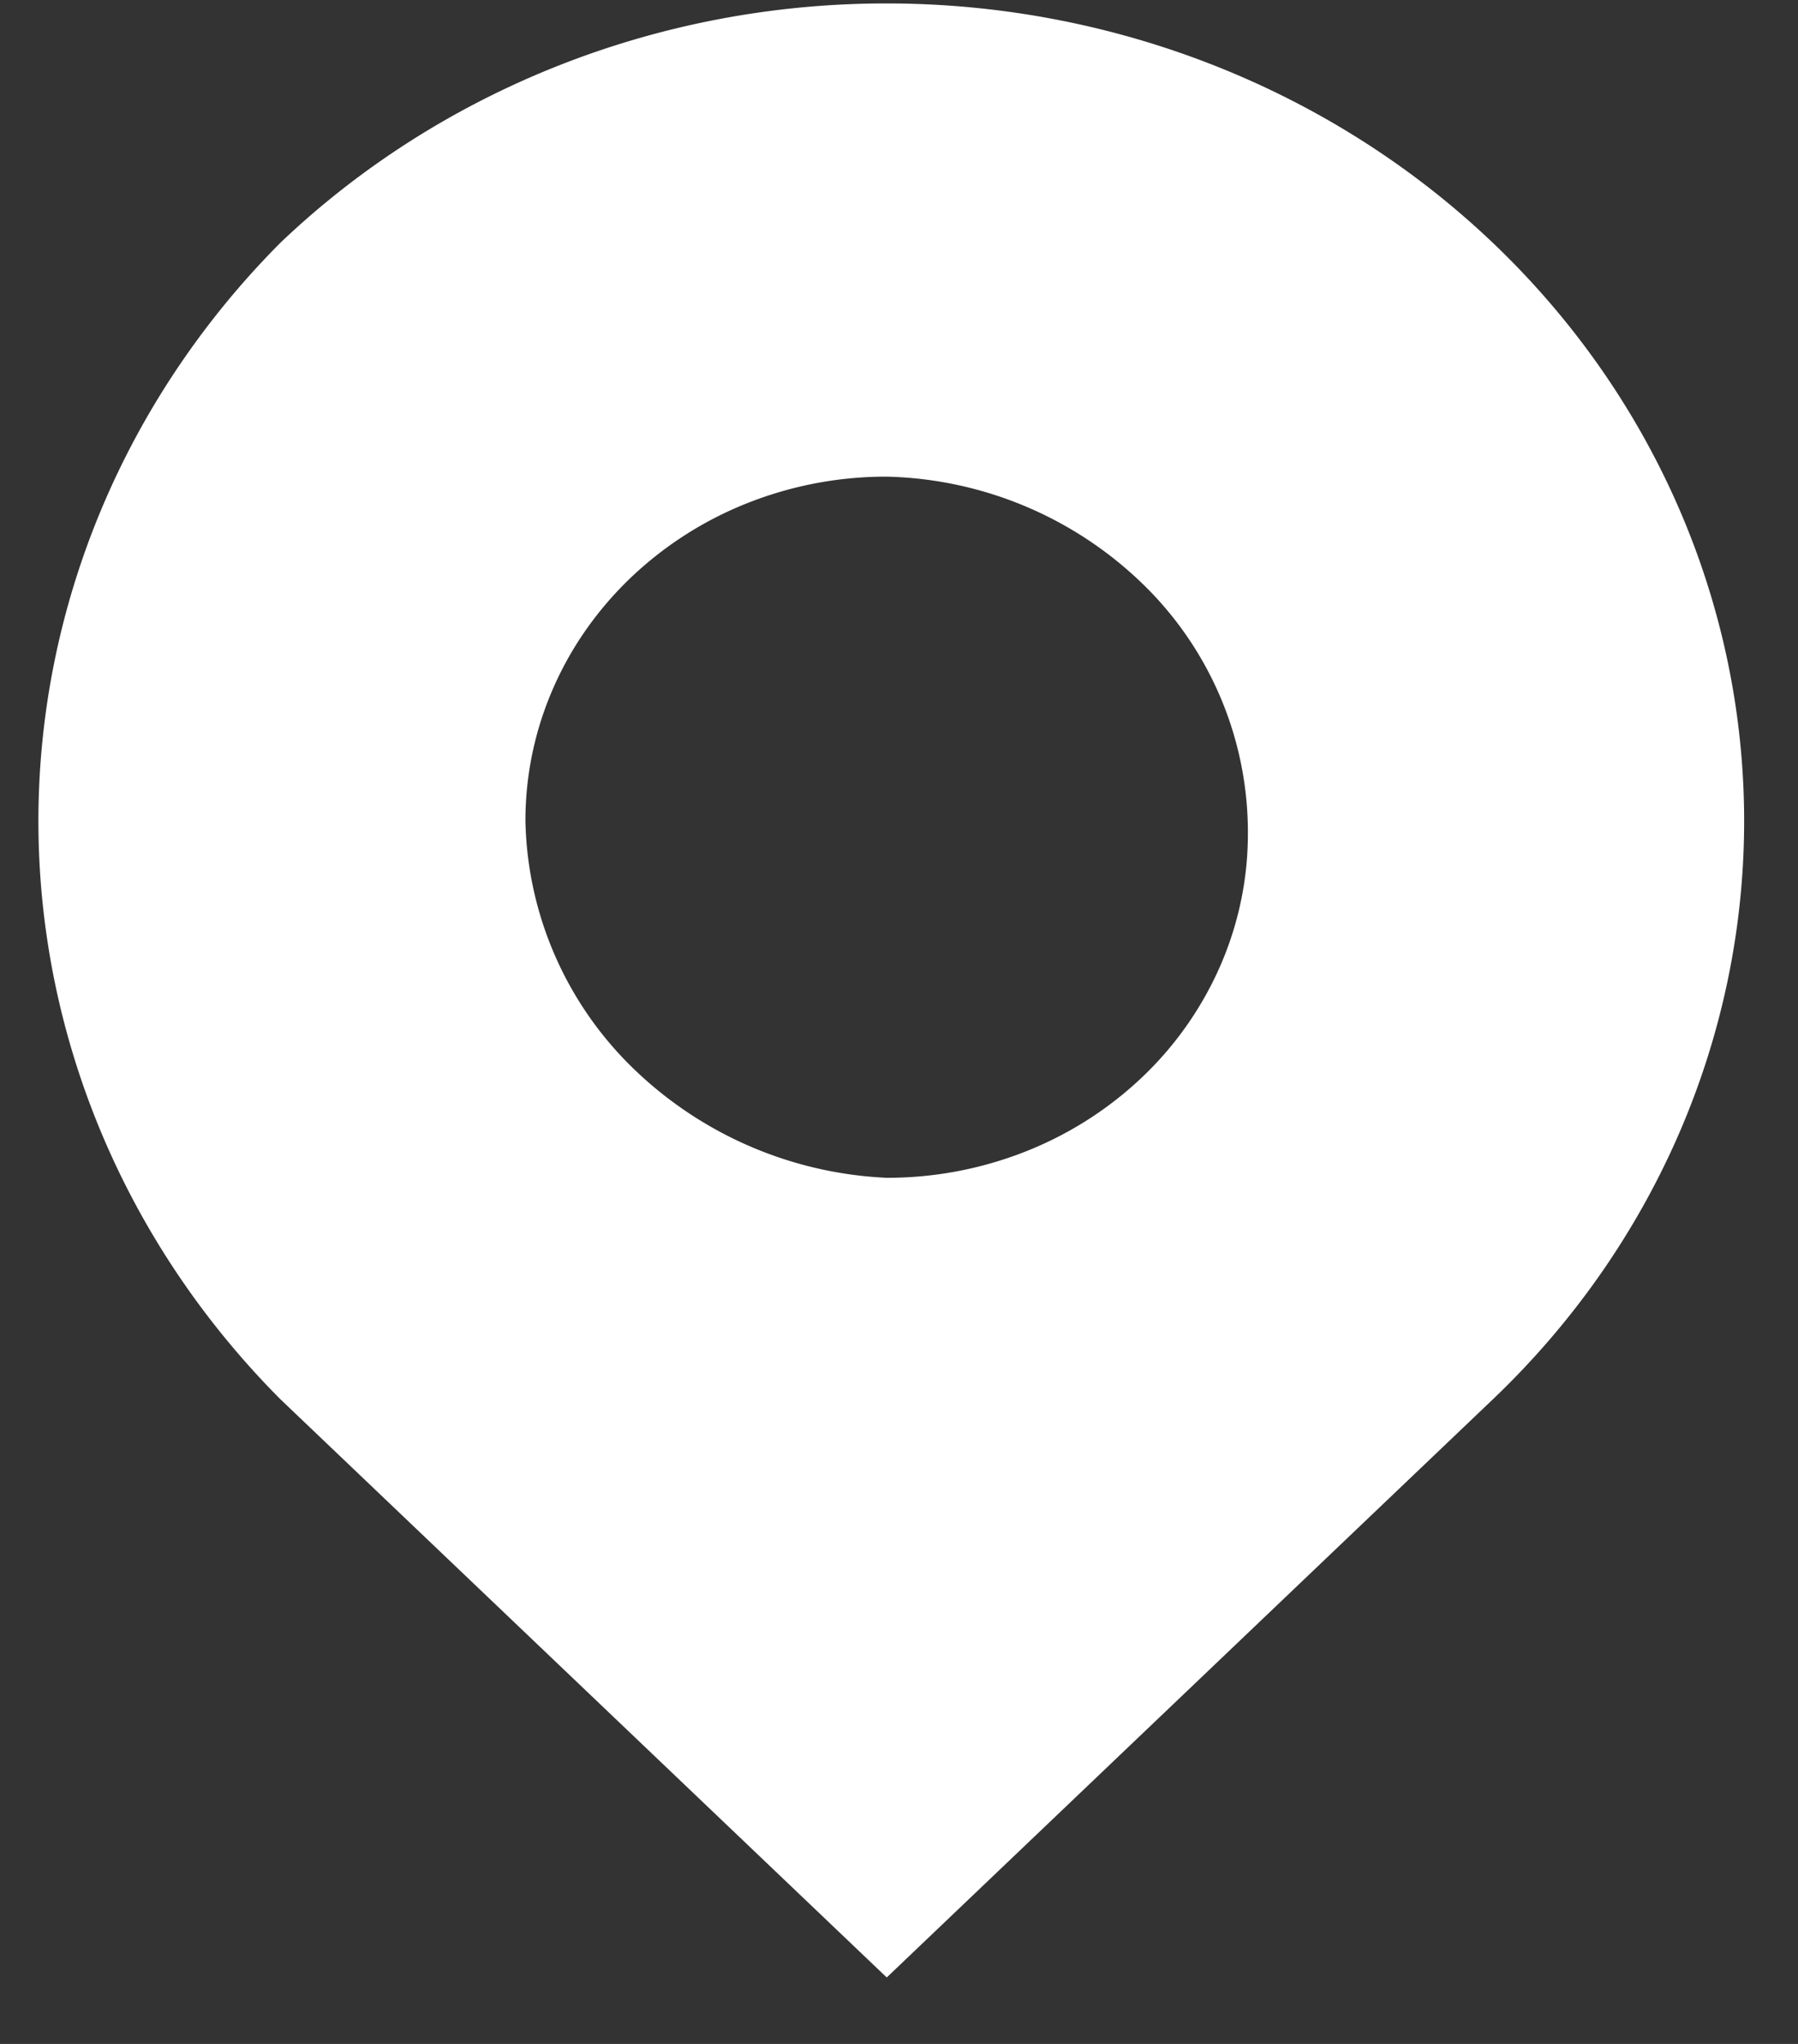 <svg width="22" height="25" fill="none" xmlns="http://www.w3.org/2000/svg"><rect width="100%" height="100%" fill="#333333" stroke="none"/><path fill-rule="evenodd" clip-rule="evenodd" d="M10.85 14.406a4.6 4.6 0 001.692-.319 4.433 4.433 0 001.435-.913 4.2 4.2 0 00.957-1.367c.222-.512.336-1.06.335-1.614a4.23 4.23 0 00-1.276-3.04A4.654 4.654 0 0010.85 5.83a4.601 4.601 0 00-1.693.319 4.433 4.433 0 00-1.435.913c-.41.391-.737.856-.958 1.367a4.035 4.035 0 00-.335 1.614 4.337 4.337 0 001.307 3.013 4.764 4.764 0 003.114 1.35zM3.43 2.97C5.398 1.095 8.067.04 10.85.042c2.782 0 5.45 1.054 7.418 2.93 1.968 1.875 3.073 4.419 3.073 7.071s-1.106 5.196-3.073 7.071l-7.418 7.073-7.42-7.073c-1.9-1.909-2.96-4.44-2.96-7.071C.47 7.41 1.53 4.88 3.43 2.97z" fill="#fff"/></svg>